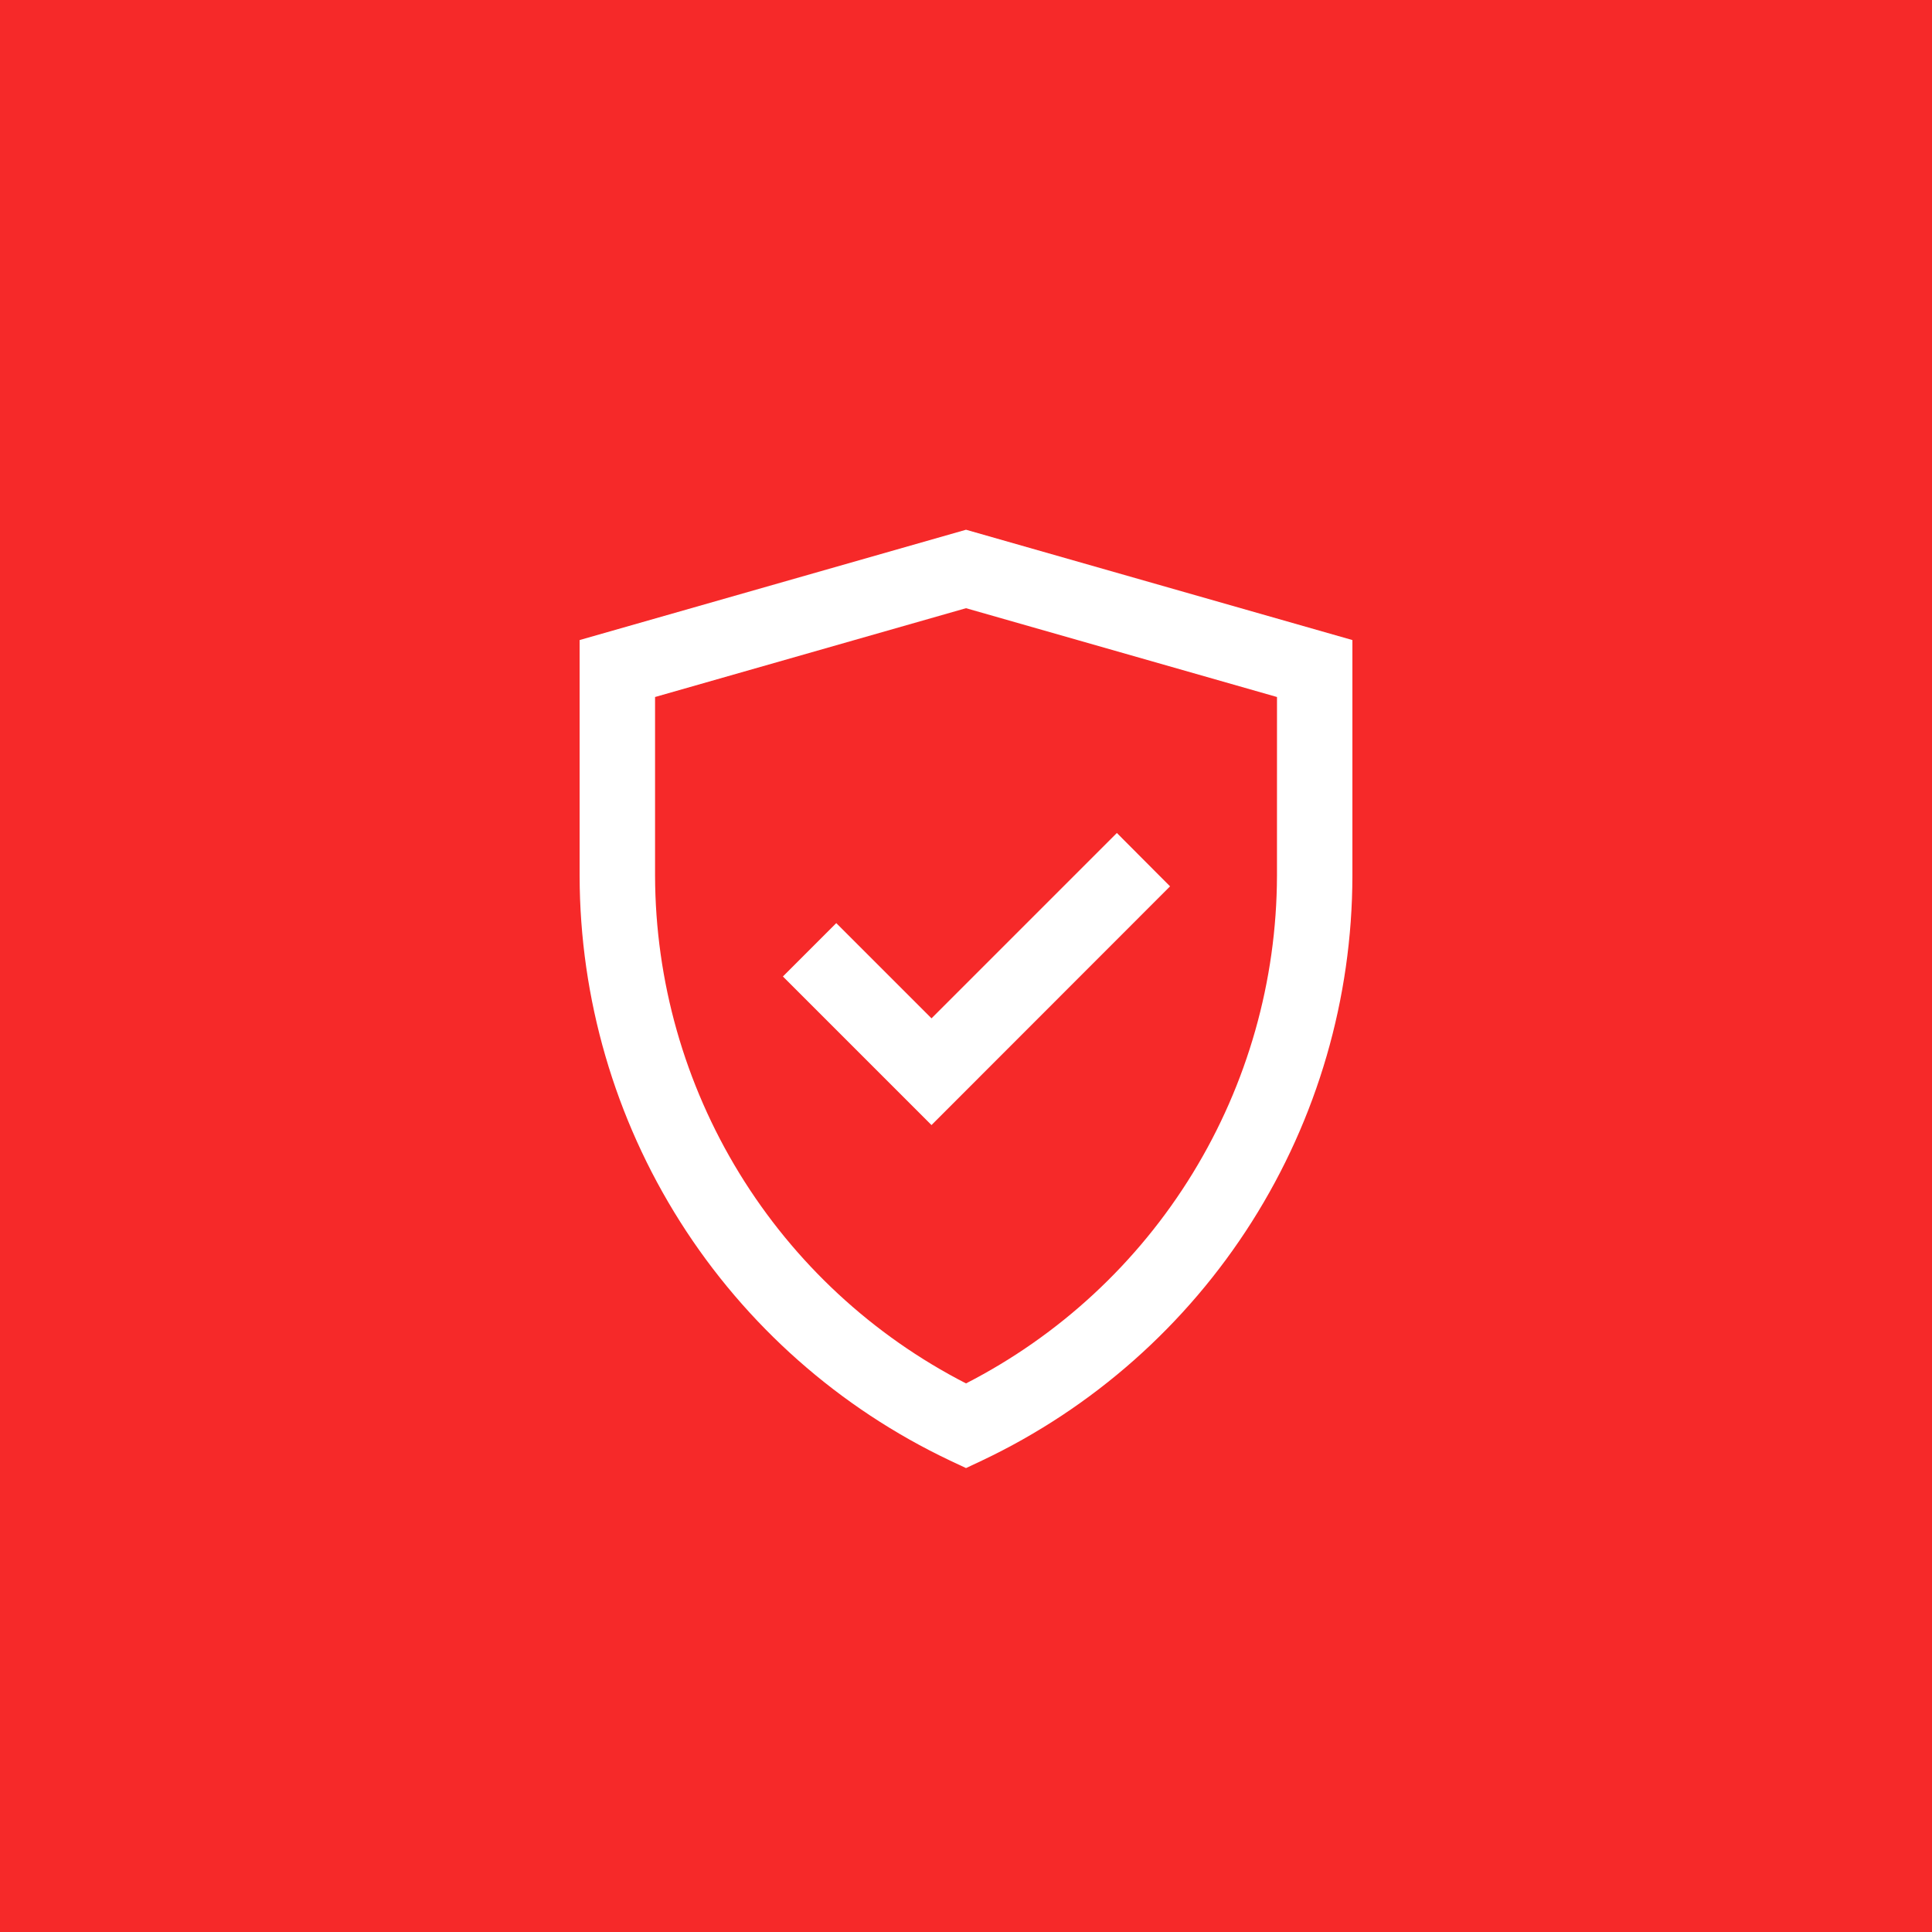 <?xml version="1.0" encoding="UTF-8"?> <svg xmlns="http://www.w3.org/2000/svg" width="100" height="100" viewBox="0 0 100 100" fill="none"><rect width="100" height="100" fill="#F62929"></rect><path fill-rule="evenodd" clip-rule="evenodd" d="M50.001 27.419L30.001 33.129V45.339C30.011 51.679 31.814 57.887 35.208 63.243C38.6 68.596 43.441 72.881 49.171 75.597L50.001 75.987L50.83 75.597C56.56 72.881 61.401 68.596 64.793 63.243C68.187 57.886 69.99 51.679 70 45.339V33.129L50.001 27.419ZM66.096 45.34C66.081 50.774 64.571 56.098 61.733 60.73C58.893 65.364 54.835 69.126 50.001 71.605C45.167 69.126 41.109 65.364 38.269 60.73C35.431 56.098 33.921 50.774 33.906 45.34V36.077L50.001 31.48L66.097 36.077L66.096 45.34ZM48.215 52.709L57.809 43.115L60.562 45.877L48.214 58.233L40.523 50.542L43.285 47.78L48.215 52.709Z" fill="white"></path></svg> 